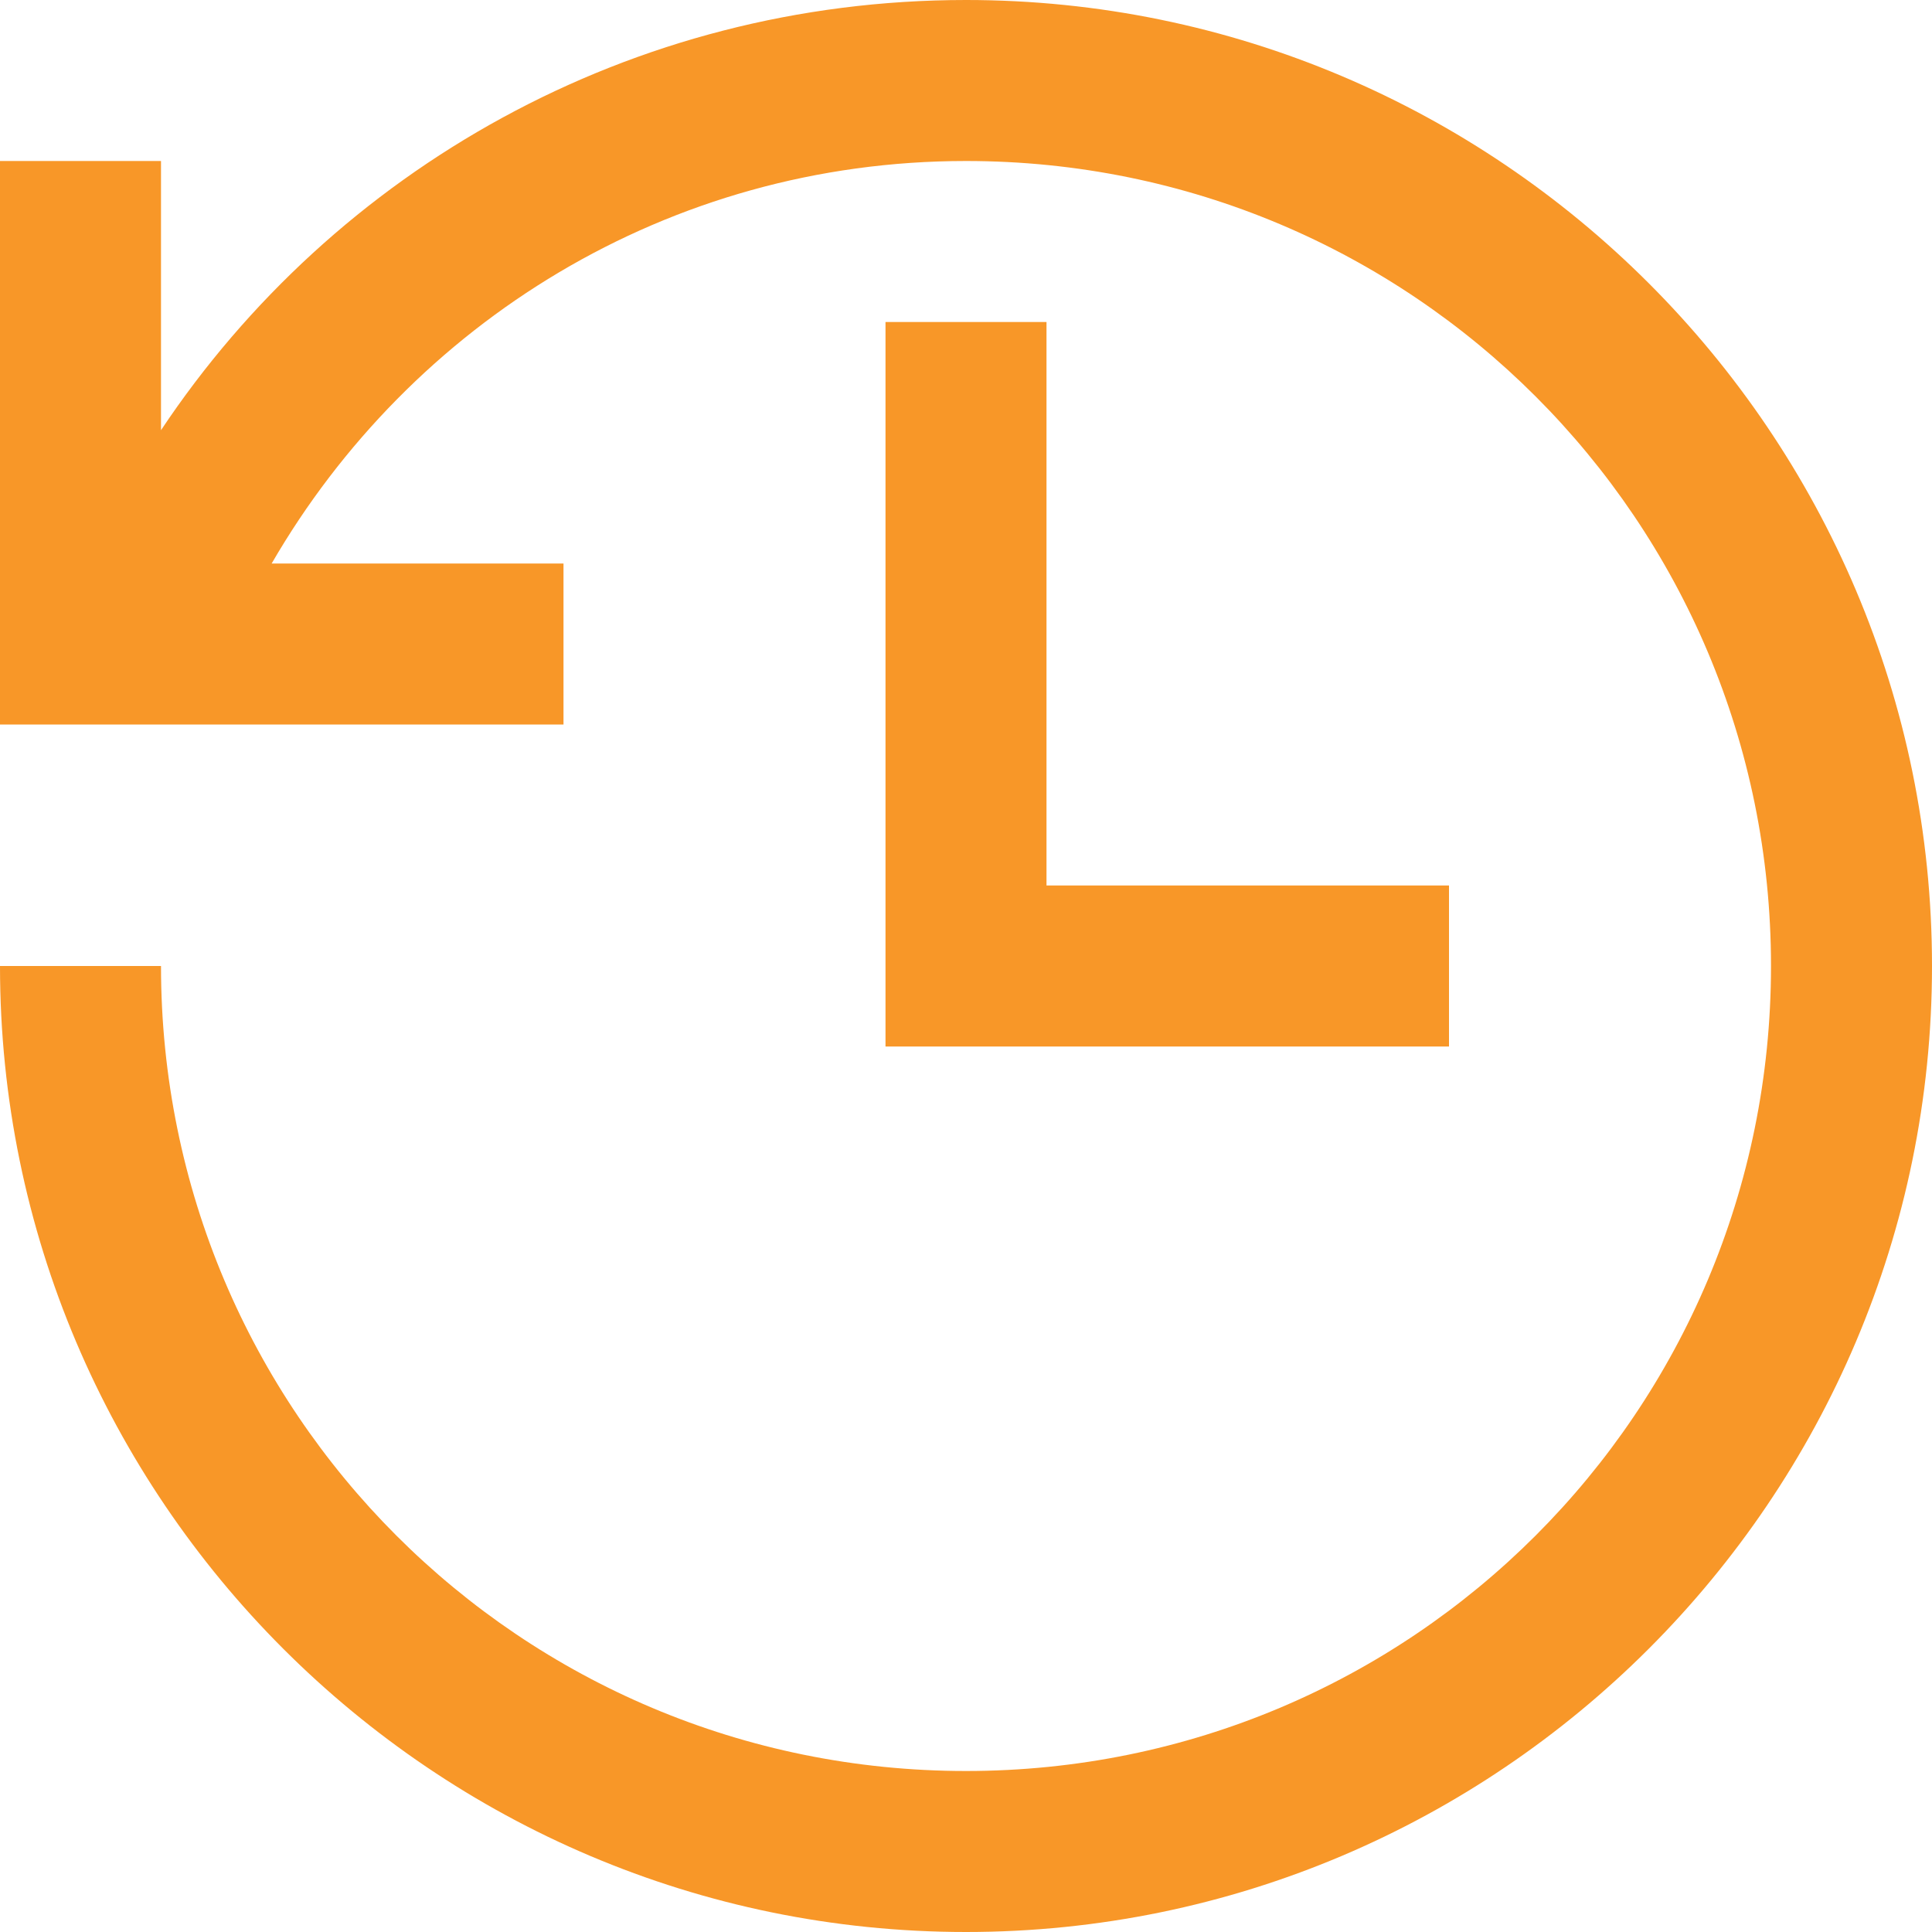 <?xml version="1.0" encoding="UTF-8"?>
<svg width="36px" height="36px" viewBox="0 0 36 36" version="1.1" xmlns="http://www.w3.org/2000/svg" xmlns:xlink="http://www.w3.org/1999/xlink">
    <title>Shape</title>
    <defs>
        <path d="M18,36 C11.748,36 6.229,32.83 3,27.984 L3,33 L0,33 L0,22.5 L10.5,22.5 L10.5,25.5 L5.062,25.5 C7.652,29.971 12.445,33 18,33 C26.303,33 33,26.303 33,18 C33,9.697 26.303,3 18,3 C9.697,3 3,9.697 3,18 L0,18 C0,8.074 8.074,0 18,0 C27.926,0 36,8.074 36,18 C36,27.926 27.926,36 18,36 Z M16.5,30 L16.5,16.5 L27,16.5 L27,19.5 L19.5,19.5 L19.5,30 L16.5,30 Z" id="path-1"></path>
    </defs>
    <g id="Mocks-Internal-Pages---Get-Help" stroke="none" stroke-width="1" fill="none" fill-rule="evenodd">
        <g id="Mocks---Manage-Your-Condition" transform="translate(-113, -5281)">
            <g id="past" transform="translate(113, 5281)">
                <mask id="mask-2" fill="white">
                    <use xlink:href="#path-1"></use>
                </mask>
                <use id="Shape" fill="#F89728" fill-rule="nonzero" transform="translate(18, 18) scale(1, -1) translate(-18, -18) " xlink:href="#path-1"></use>
            </g>
        </g>
    </g>
</svg>